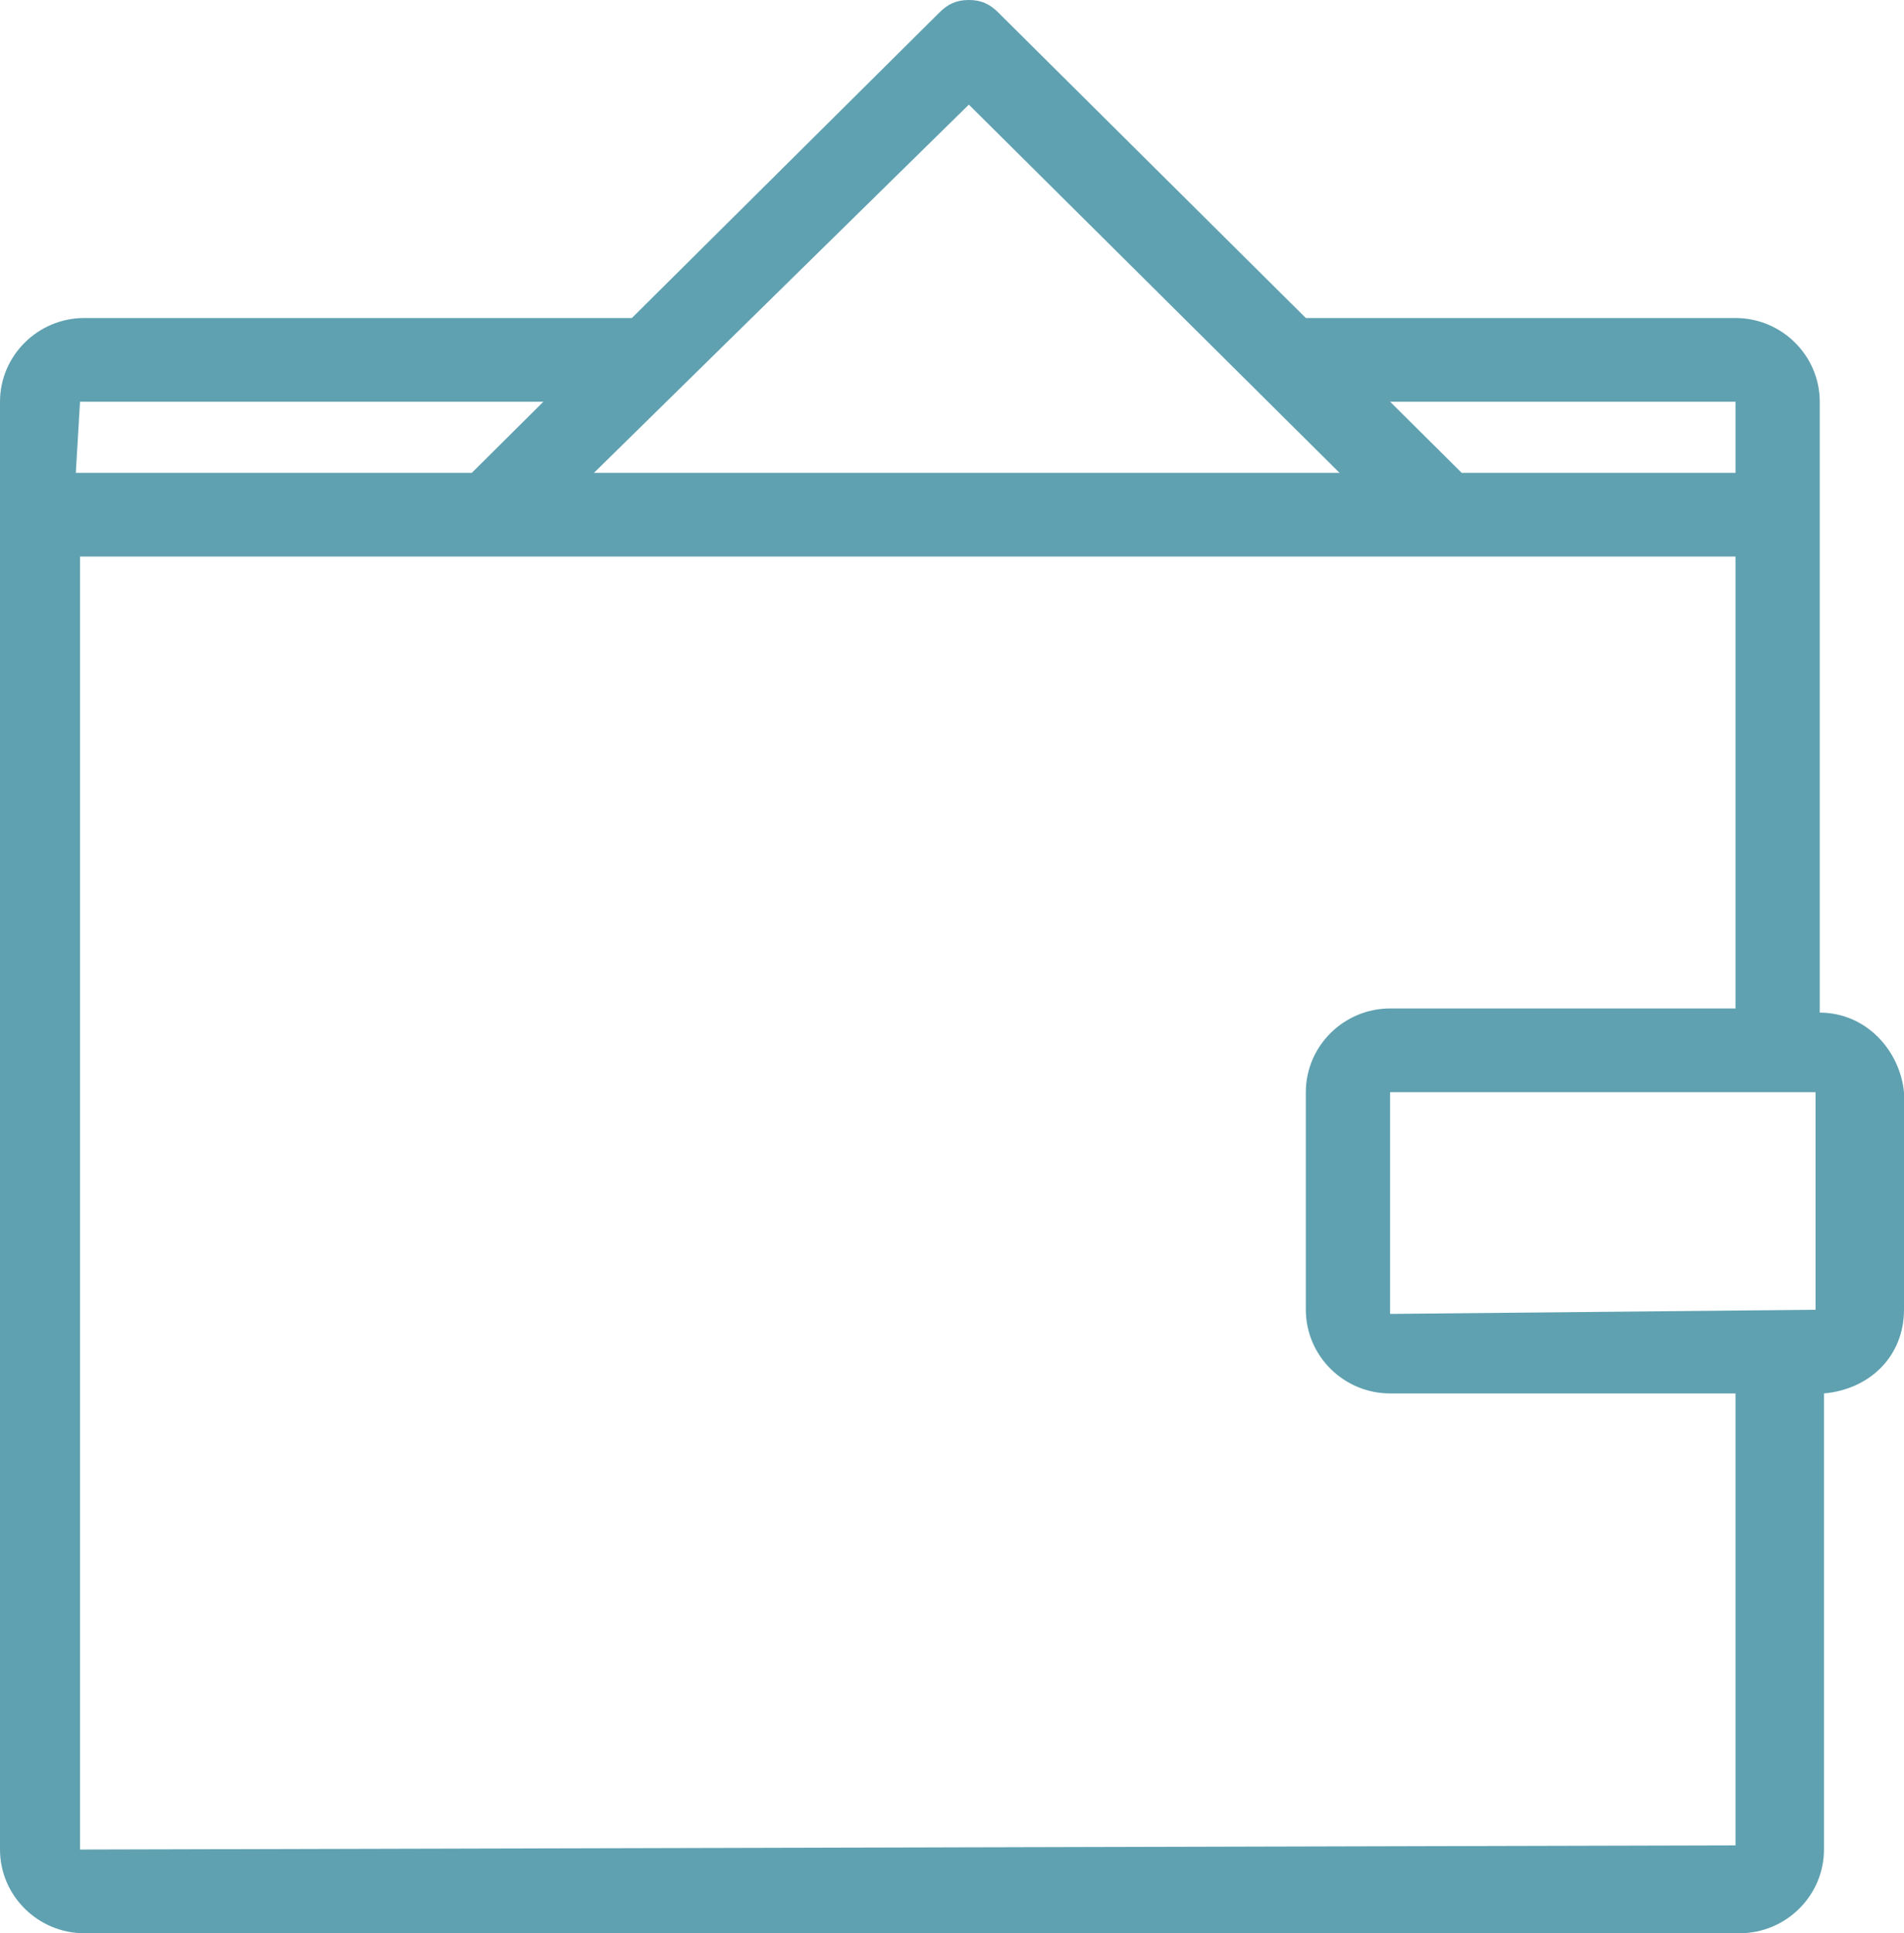 <svg width="67" height="68" viewBox="0 0 67 68" fill="none" xmlns="http://www.w3.org/2000/svg">
<path d="M64.035 35.619V14.13C64.035 12.511 62.701 11.186 61.071 11.186H45.951L35.13 0.442C34.834 0.147 34.538 0 34.093 0C33.648 0 33.352 0.147 33.055 0.442L22.235 11.186H2.965C1.334 11.186 0 12.511 0 14.13V65.056C0 66.675 1.334 68 2.965 68H61.219C62.85 68 64.184 66.675 64.184 65.056V49.013C65.814 48.866 67 47.688 67 46.069V38.416C66.852 36.944 65.666 35.619 64.035 35.619ZM48.916 46.216V38.416H63.887V46.069L48.916 46.216ZM61.071 14.13V16.632H51.436L48.916 14.13H61.071ZM34.093 3.68L47.137 16.632H20.901L34.093 3.68ZM2.816 14.13H19.122L16.602 16.632H2.668L2.816 14.13ZM2.816 65.056V19.576H61.071V35.472H48.916C47.285 35.472 45.951 36.797 45.951 38.416V46.069C45.951 47.688 47.285 49.013 48.916 49.013H61.071V64.909L2.816 65.056Z" fill="#5FA1B0"/>
</svg>

